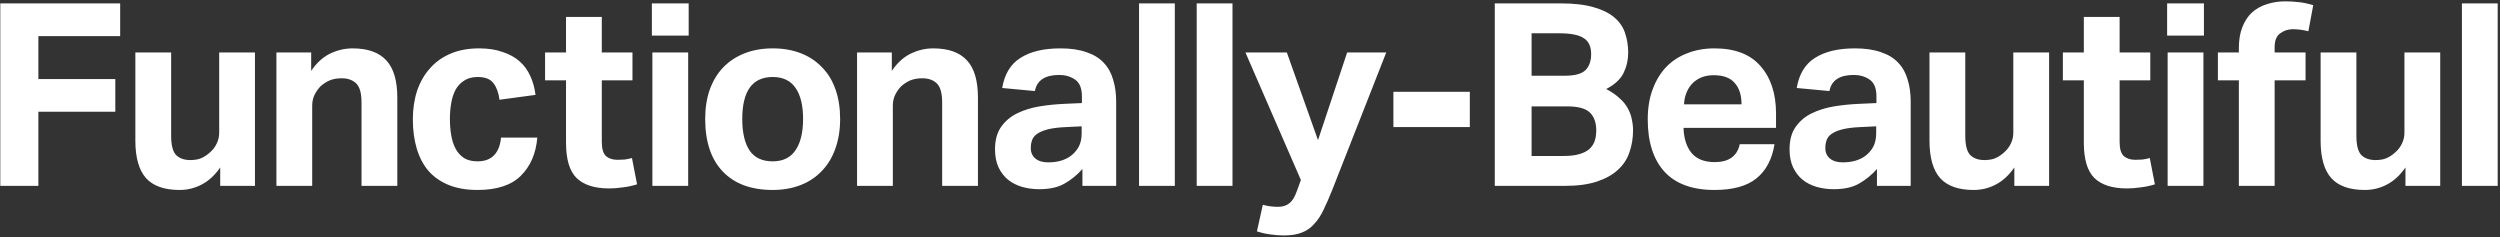 <svg width="1076" height="102" viewBox="0 0 1076 102" fill="none" xmlns="http://www.w3.org/2000/svg">
<rect x="0" y="0" width="1076" height="102" fill="#333333" stroke="none"/>
<path d="M0.13 1.46H51.72V15.54H16.52V34.02H49.63V48.1H16.52V80H0.13V1.46ZM58.26 22.58H73.66V58.44C73.66 62.547 74.394 65.333 75.86 66.8C77.327 68.193 79.344 68.89 81.91 68.89C83.89 68.89 85.504 68.597 86.75 68.01C88.07 67.423 89.317 66.58 90.49 65.48C91.664 64.453 92.58 63.243 93.24 61.85C93.974 60.383 94.34 58.807 94.34 57.12V22.58H109.74V80H94.78V72.08C92.434 75.453 89.757 77.91 86.75 79.45C83.817 80.99 80.664 81.76 77.29 81.76C70.764 81.76 65.96 80.073 62.88 76.7C59.8 73.253 58.26 67.863 58.26 60.53V22.58ZM118.971 22.58H133.931V30.5C136.204 27.127 138.881 24.67 141.961 23.13C145.114 21.59 148.377 20.82 151.751 20.82C158.277 20.82 163.117 22.543 166.271 25.99C169.424 29.363 171.001 34.717 171.001 42.05V80H155.601V44.14C155.601 40.107 154.831 37.357 153.291 35.89C151.751 34.423 149.697 33.69 147.131 33.69C145.151 33.69 143.427 33.983 141.961 34.57C140.567 35.157 139.247 36 138.001 37.1C136.974 38.127 136.094 39.373 135.361 40.84C134.701 42.233 134.371 43.773 134.371 45.46V80H118.971V22.58ZM231.258 59.21C230.672 66.103 228.288 71.603 224.108 75.71C220.002 79.743 213.805 81.76 205.518 81.76C200.678 81.76 196.498 81.027 192.978 79.56C189.458 78.093 186.562 76.04 184.288 73.4C182.088 70.76 180.438 67.57 179.338 63.83C178.238 60.09 177.688 55.947 177.688 51.4C177.688 46.853 178.312 42.71 179.558 38.97C180.878 35.157 182.748 31.93 185.168 29.29C187.588 26.577 190.558 24.487 194.078 23.02C197.598 21.553 201.632 20.82 206.178 20.82C210.065 20.82 213.438 21.333 216.298 22.36C219.232 23.313 221.688 24.67 223.668 26.43C225.648 28.19 227.188 30.317 228.288 32.81C229.388 35.23 230.122 37.907 230.488 40.84L214.978 42.93C214.612 39.997 213.768 37.65 212.448 35.89C211.128 34.057 208.855 33.14 205.628 33.14C203.282 33.14 201.338 33.653 199.798 34.68C198.258 35.633 197.012 36.953 196.058 38.64C195.178 40.327 194.555 42.27 194.188 44.47C193.822 46.597 193.638 48.833 193.638 51.18C193.638 53.6 193.822 55.91 194.188 58.11C194.555 60.31 195.178 62.253 196.058 63.94C196.938 65.627 198.148 66.983 199.688 68.01C201.228 68.963 203.172 69.44 205.518 69.44C208.598 69.44 210.982 68.56 212.668 66.8C214.355 65.04 215.345 62.51 215.638 59.21H231.258ZM243.615 34.57H234.595V22.58H243.615V7.29H259.015V22.58H272.215V34.57H259.015V61.08C259.015 64.087 259.639 66.14 260.885 67.24C262.132 68.267 263.745 68.78 265.725 68.78C266.752 68.78 267.779 68.743 268.805 68.67C269.905 68.523 270.969 68.303 271.995 68.01L274.195 79.34C272.069 80 269.979 80.44 267.925 80.66C265.945 80.953 264.039 81.1 262.205 81.1C255.899 81.1 251.205 79.597 248.125 76.59C245.119 73.583 243.615 68.523 243.615 61.41V34.57ZM280.785 22.58H296.185V80H280.785V22.58ZM280.565 1.46H296.405V15.32H280.565V1.46ZM332.554 81.76C323.314 81.76 316.164 79.12 311.104 73.84C306.044 68.56 303.514 61.007 303.514 51.18C303.514 46.487 304.174 42.27 305.494 38.53C306.887 34.717 308.83 31.527 311.324 28.96C313.89 26.32 316.97 24.303 320.564 22.91C324.157 21.517 328.154 20.82 332.554 20.82C337.027 20.82 341.06 21.517 344.654 22.91C348.247 24.303 351.29 26.32 353.784 28.96C356.35 31.527 358.294 34.717 359.614 38.53C360.934 42.27 361.594 46.487 361.594 51.18C361.594 55.947 360.897 60.237 359.504 64.05C358.184 67.79 356.24 70.98 353.674 73.62C351.18 76.26 348.137 78.277 344.544 79.67C340.95 81.063 336.954 81.76 332.554 81.76ZM332.554 69.44C336.954 69.44 340.217 67.863 342.344 64.71C344.544 61.557 345.644 57.047 345.644 51.18C345.644 45.313 344.544 40.84 342.344 37.76C340.217 34.68 336.954 33.14 332.554 33.14C328.154 33.14 324.854 34.68 322.654 37.76C320.527 40.84 319.464 45.313 319.464 51.18C319.464 57.12 320.527 61.667 322.654 64.82C324.78 67.9 328.08 69.44 332.554 69.44ZM368.877 22.58H383.837V30.5C386.11 27.127 388.787 24.67 391.867 23.13C395.02 21.59 398.284 20.82 401.657 20.82C408.184 20.82 413.024 22.543 416.177 25.99C419.33 29.363 420.907 34.717 420.907 42.05V80H405.507V44.14C405.507 40.107 404.737 37.357 403.197 35.89C401.657 34.423 399.604 33.69 397.037 33.69C395.057 33.69 393.334 33.983 391.867 34.57C390.474 35.157 389.154 36 387.907 37.1C386.88 38.127 386 39.373 385.267 40.84C384.607 42.233 384.277 43.773 384.277 45.46V80H368.877V22.58ZM465.875 72.74C463.601 75.307 461.035 77.397 458.175 79.01C455.388 80.623 451.758 81.43 447.285 81.43C444.718 81.43 442.261 81.1 439.915 80.44C437.641 79.78 435.625 78.753 433.865 77.36C432.178 75.967 430.821 74.207 429.795 72.08C428.768 69.88 428.255 67.277 428.255 64.27C428.255 60.31 429.135 57.083 430.895 54.59C432.655 52.097 434.965 50.153 437.825 48.76C440.685 47.367 443.875 46.377 447.395 45.79C450.988 45.203 454.618 44.837 458.285 44.69L465.655 44.36V41.5C465.655 37.98 464.665 35.56 462.685 34.24C460.778 32.92 458.505 32.26 455.865 32.26C449.778 32.26 446.295 34.57 445.415 39.19L431.335 37.87C432.361 31.857 435.001 27.53 439.255 24.89C443.508 22.177 449.228 20.82 456.415 20.82C460.815 20.82 464.555 21.37 467.635 22.47C470.715 23.497 473.171 25 475.005 26.98C476.911 28.96 478.268 31.38 479.075 34.24C479.955 37.027 480.395 40.18 480.395 43.7V80H465.875V72.74ZM465.545 54.37L458.725 54.7C455.498 54.847 452.895 55.177 450.915 55.69C448.935 56.203 447.395 56.863 446.295 57.67C445.268 58.403 444.571 59.283 444.205 60.31C443.838 61.337 443.655 62.473 443.655 63.72C443.655 65.627 444.315 67.13 445.635 68.23C446.955 69.33 448.788 69.88 451.135 69.88C455.095 69.88 458.321 68.963 460.815 67.13C462.208 66.103 463.345 64.82 464.225 63.28C465.105 61.667 465.545 59.687 465.545 57.34V54.37ZM490.245 1.46H505.645V80H490.245V1.46ZM515.064 1.46H530.464V80H515.064V1.46ZM543.512 88.14C545.639 88.727 547.802 89.02 550.002 89.02C552.056 89.02 553.706 88.507 554.952 87.48C556.199 86.527 557.262 84.803 558.142 82.31L559.902 77.47L536.032 22.58H553.852L567.272 60.31L579.812 22.58H596.642L573.432 81.65C572.112 84.95 570.866 87.81 569.692 90.23C568.519 92.723 567.162 94.777 565.622 96.39C564.156 98.077 562.359 99.323 560.232 100.13C558.179 100.937 555.612 101.34 552.532 101.34C550.626 101.34 548.719 101.193 546.812 100.9C544.979 100.68 543.036 100.24 540.982 99.58L543.512 88.14ZM599.721 39.52H632.611V54.7H599.721V39.52ZM643.355 1.46H671.625C677.419 1.46 682.185 2.01 685.925 3.11C689.739 4.21 692.745 5.713 694.945 7.62C697.145 9.527 698.649 11.763 699.455 14.33C700.335 16.897 700.775 19.683 700.775 22.69C700.775 25.77 700.115 28.667 698.795 31.38C697.475 34.093 694.982 36.403 691.315 38.31C693.662 39.557 695.569 40.877 697.035 42.27C698.575 43.59 699.749 45.02 700.555 46.56C701.435 48.1 702.022 49.677 702.315 51.29C702.682 52.903 702.865 54.517 702.865 56.13C702.865 59.43 702.352 62.547 701.325 65.48C700.372 68.413 698.722 70.943 696.375 73.07C694.102 75.197 691.095 76.883 687.355 78.13C683.615 79.377 678.995 80 673.495 80H643.355V1.46ZM673.495 32.59C677.822 32.59 680.792 31.783 682.405 30.17C684.019 28.557 684.825 26.247 684.825 23.24C684.825 20.013 683.762 17.74 681.635 16.42C679.582 15.027 676.062 14.33 671.075 14.33H659.195V32.59H673.495ZM672.945 67.13C675.659 67.13 677.895 66.873 679.655 66.36C681.489 65.847 682.955 65.113 684.055 64.16C685.155 63.133 685.925 61.96 686.365 60.64C686.805 59.32 687.025 57.817 687.025 56.13C687.025 52.757 686.109 50.19 684.275 48.43C682.442 46.67 679.215 45.79 674.595 45.79H659.195V67.13H672.945ZM763.746 62.07C762.719 68.523 760.116 73.437 755.936 76.81C751.829 80.11 745.816 81.76 737.896 81.76C728.363 81.76 721.176 79.12 716.336 73.84C711.569 68.56 709.186 61.08 709.186 51.4C709.186 46.56 709.883 42.27 711.276 38.53C712.669 34.717 714.613 31.49 717.106 28.85C719.673 26.21 722.716 24.23 726.236 22.91C729.756 21.517 733.643 20.82 737.896 20.82C746.696 20.82 753.296 23.35 757.696 28.41C762.169 33.47 764.406 40.29 764.406 48.87V55.03H724.586C724.733 59.65 725.906 63.28 728.106 65.92C730.306 68.487 733.606 69.77 738.006 69.77C744.093 69.77 747.686 67.203 748.786 62.07H763.746ZM749.556 44.91C749.556 40.95 748.566 37.87 746.586 35.67C744.679 33.47 741.673 32.37 737.566 32.37C735.513 32.37 733.716 32.7 732.176 33.36C730.636 34.02 729.316 34.937 728.216 36.11C727.189 37.21 726.383 38.53 725.796 40.07C725.209 41.537 724.879 43.15 724.806 44.91H749.556ZM807.842 72.74C805.568 75.307 803.002 77.397 800.142 79.01C797.355 80.623 793.725 81.43 789.252 81.43C786.685 81.43 784.228 81.1 781.882 80.44C779.608 79.78 777.592 78.753 775.832 77.36C774.145 75.967 772.788 74.207 771.762 72.08C770.735 69.88 770.222 67.277 770.222 64.27C770.222 60.31 771.102 57.083 772.862 54.59C774.622 52.097 776.932 50.153 779.792 48.76C782.652 47.367 785.842 46.377 789.362 45.79C792.955 45.203 796.585 44.837 800.252 44.69L807.622 44.36V41.5C807.622 37.98 806.632 35.56 804.652 34.24C802.745 32.92 800.472 32.26 797.832 32.26C791.745 32.26 788.262 34.57 787.382 39.19L773.302 37.87C774.328 31.857 776.968 27.53 781.222 24.89C785.475 22.177 791.195 20.82 798.382 20.82C802.782 20.82 806.522 21.37 809.602 22.47C812.682 23.497 815.138 25 816.972 26.98C818.878 28.96 820.235 31.38 821.042 34.24C821.922 37.027 822.362 40.18 822.362 43.7V80H807.842V72.74ZM807.512 54.37L800.692 54.7C797.465 54.847 794.862 55.177 792.882 55.69C790.902 56.203 789.362 56.863 788.262 57.67C787.235 58.403 786.538 59.283 786.172 60.31C785.805 61.337 785.622 62.473 785.622 63.72C785.622 65.627 786.282 67.13 787.602 68.23C788.922 69.33 790.755 69.88 793.102 69.88C797.062 69.88 800.288 68.963 802.782 67.13C804.175 66.103 805.312 64.82 806.192 63.28C807.072 61.667 807.512 59.687 807.512 57.34V54.37ZM830.452 22.58H845.852V58.44C845.852 62.547 846.585 65.333 848.052 66.8C849.518 68.193 851.535 68.89 854.102 68.89C856.082 68.89 857.695 68.597 858.942 68.01C860.262 67.423 861.508 66.58 862.682 65.48C863.855 64.453 864.772 63.243 865.432 61.85C866.165 60.383 866.532 58.807 866.532 57.12V22.58H881.932V80H866.972V72.08C864.625 75.453 861.948 77.91 858.942 79.45C856.008 80.99 852.855 81.76 849.482 81.76C842.955 81.76 838.152 80.073 835.072 76.7C831.992 73.253 830.452 67.863 830.452 60.53V22.58ZM896.882 34.57H887.862V22.58H896.882V7.29H912.282V22.58H925.482V34.57H912.282V61.08C912.282 64.087 912.906 66.14 914.152 67.24C915.399 68.267 917.012 68.78 918.992 68.78C920.019 68.78 921.046 68.743 922.072 68.67C923.172 68.523 924.236 68.303 925.262 68.01L927.462 79.34C925.336 80 923.246 80.44 921.192 80.66C919.212 80.953 917.306 81.1 915.472 81.1C909.166 81.1 904.472 79.597 901.392 76.59C898.386 73.583 896.882 68.523 896.882 61.41V34.57ZM932.952 22.58H948.352V80H932.952V22.58ZM932.732 1.46H948.572V15.32H932.732V1.46ZM963.601 34.57H954.581V22.58H963.601V20.71C963.601 17.19 964.114 14.147 965.141 11.58C966.167 9.013 967.561 6.923 969.321 5.31C971.154 3.697 973.281 2.523 975.701 1.79C978.121 0.983 980.761 0.58 983.621 0.58C985.454 0.58 987.361 0.69 989.341 0.91C991.394 1.13 993.484 1.57 995.611 2.23L993.521 13.45C991.174 12.863 988.937 12.57 986.811 12.57C984.831 12.57 983.034 13.157 981.421 14.33C979.807 15.43 979.001 17.447 979.001 20.38V22.58H992.311V34.57H979.001V80H963.601V34.57ZM998.79 22.58H1014.19V58.44C1014.19 62.547 1014.92 65.333 1016.39 66.8C1017.86 68.193 1019.87 68.89 1022.44 68.89C1024.42 68.89 1026.03 68.597 1027.28 68.01C1028.6 67.423 1029.85 66.58 1031.02 65.48C1032.19 64.453 1033.11 63.243 1033.77 61.85C1034.5 60.383 1034.87 58.807 1034.87 57.12V22.58H1050.27V80H1035.31V72.08C1032.96 75.453 1030.29 77.91 1027.28 79.45C1024.35 80.99 1021.19 81.76 1017.82 81.76C1011.29 81.76 1006.49 80.073 1003.41 76.7C1000.33 73.253 998.79 67.863 998.79 60.53V22.58ZM1059.61 1.46H1075.01V80H1059.61V1.46Z" fill="white"/>
</svg>
